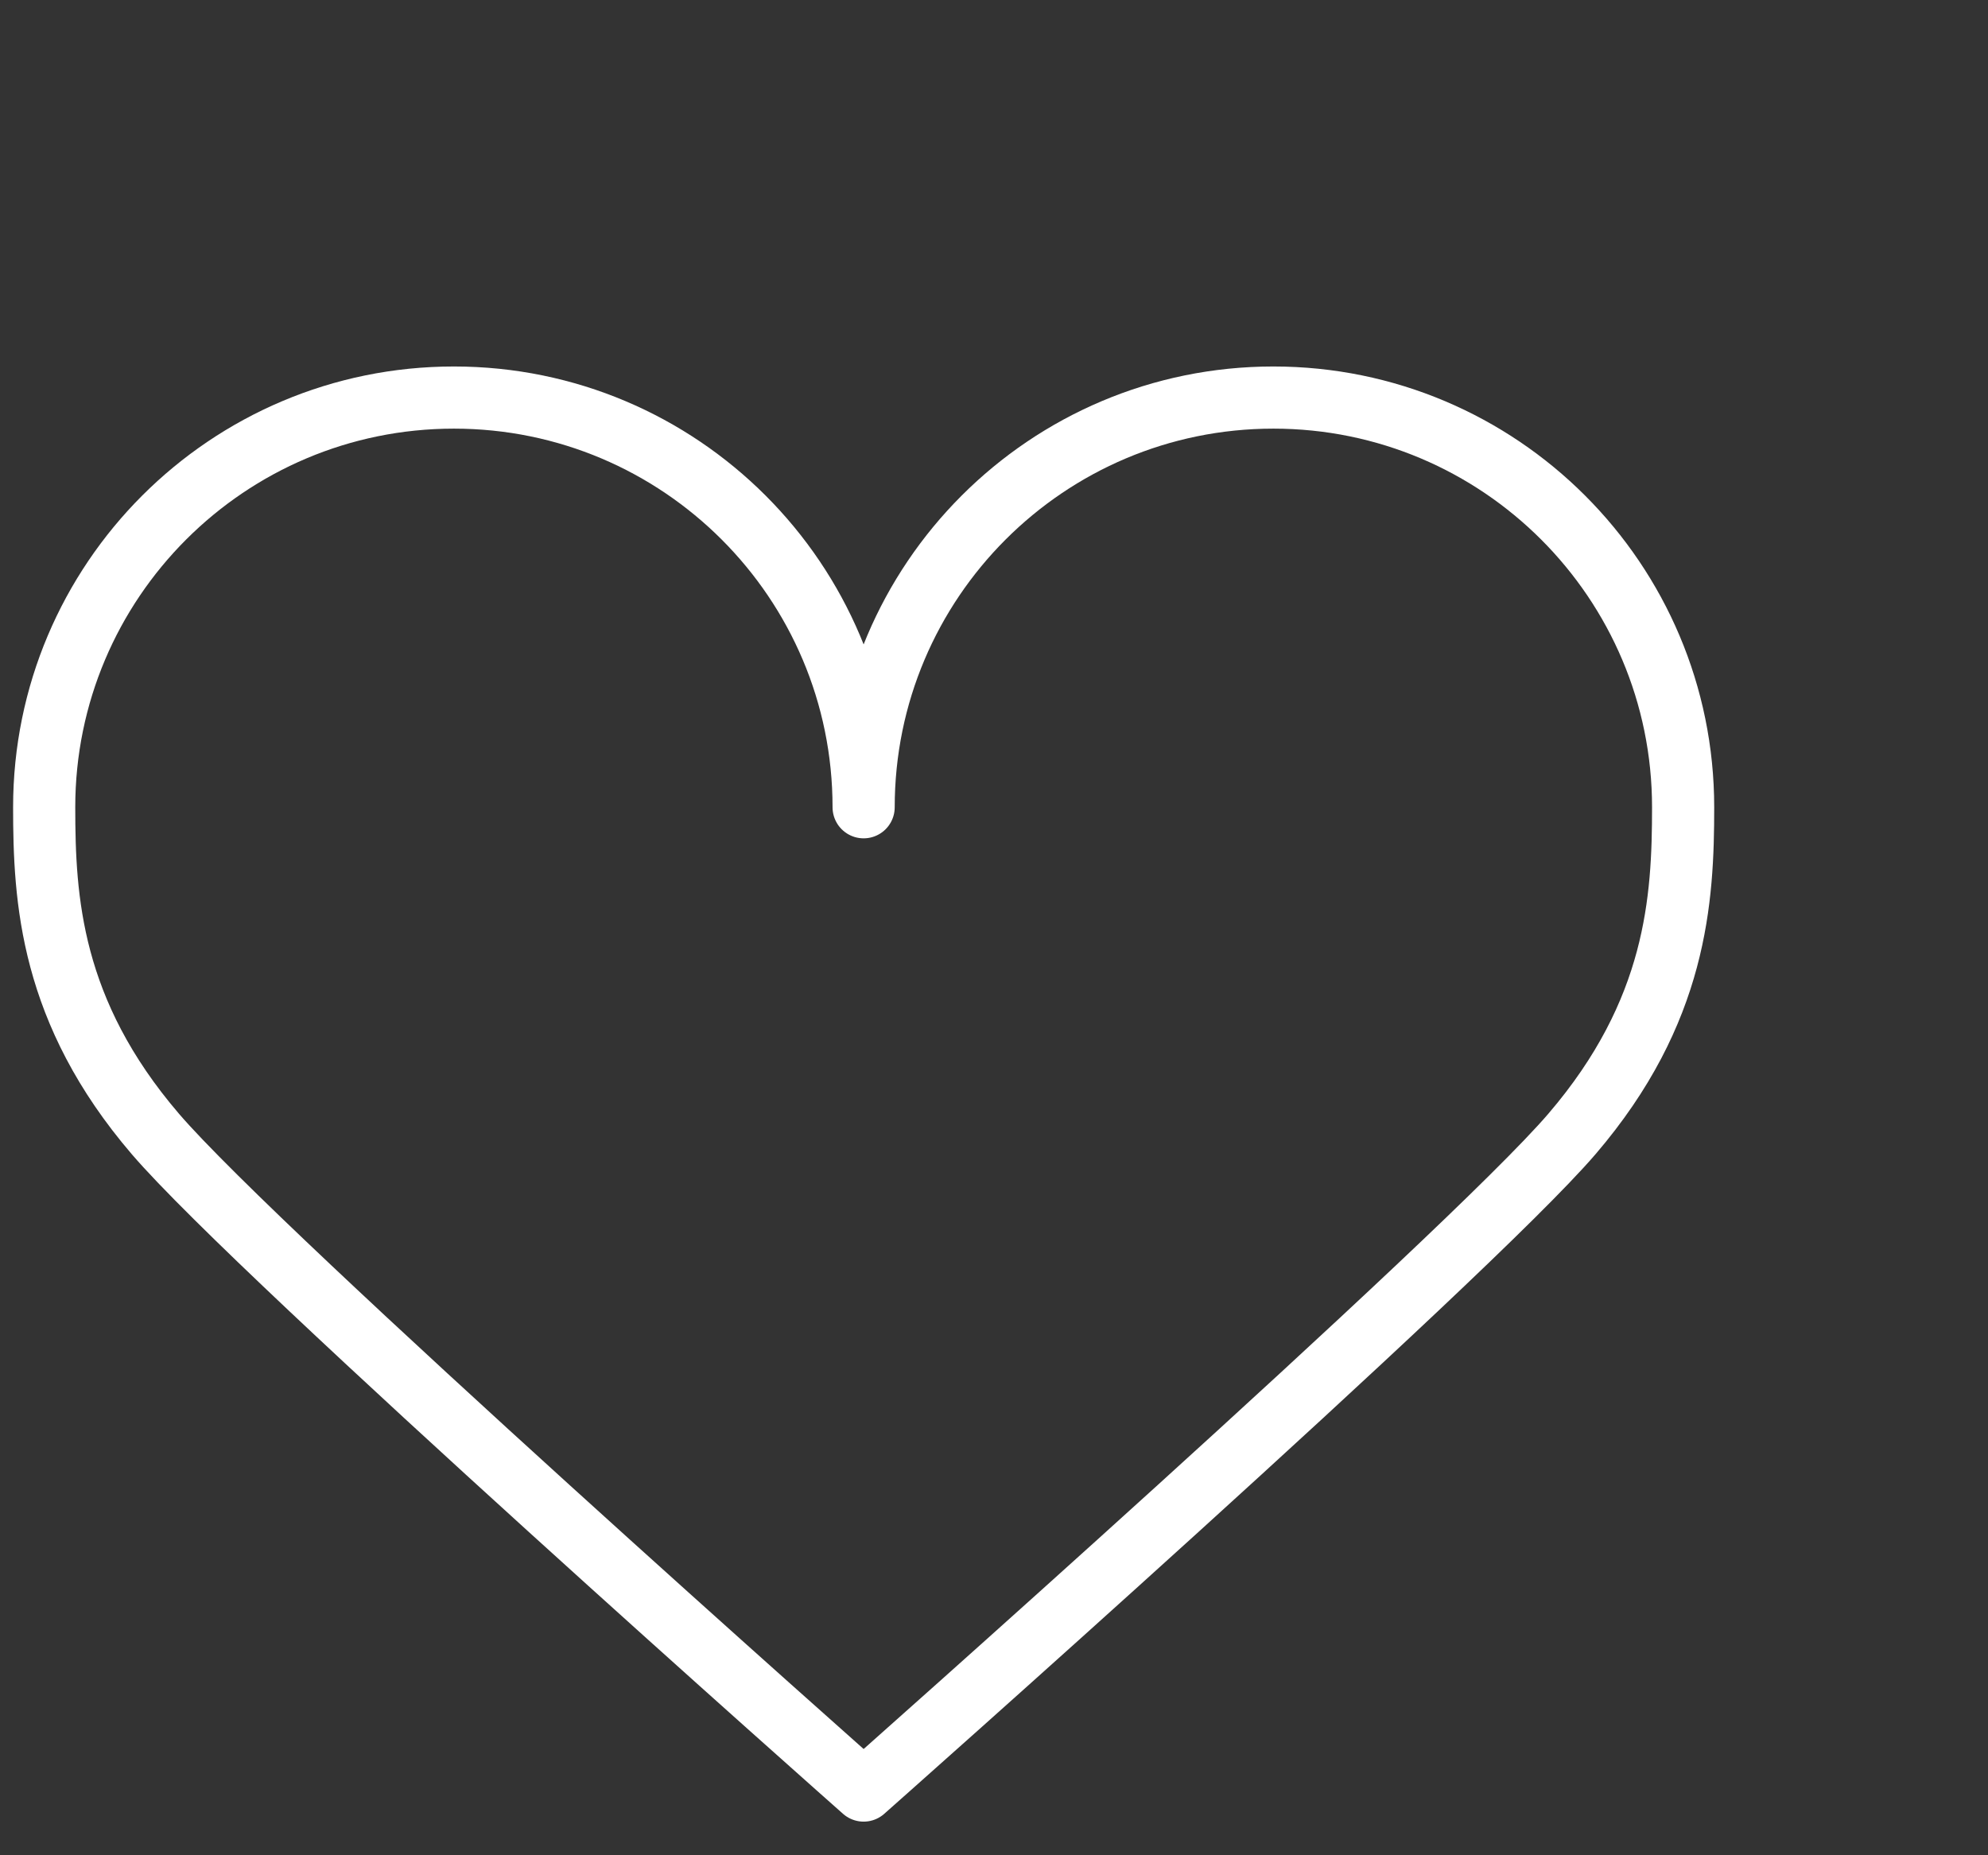 <svg width="45" height="42" viewBox="0 0 45 42" fill="none" xmlns="http://www.w3.org/2000/svg">
<rect x="0" y="0" width="45" height="42" fill="#333333" stroke="none"/>
<path d="M10.275 9C5.152 9 1 13.152 1 18.275C1 20.363 1.14 22.898 3.517 25.671C5.893 28.444 19.549 40.535 19.549 40.535C19.549 40.535 33.206 28.444 35.582 25.671C37.959 22.898 38.099 20.363 38.099 18.275C38.099 13.152 33.946 9 28.824 9C23.702 9 19.549 13.152 19.549 18.275C19.549 13.152 15.397 9 10.275 9Z" stroke="white" stroke-width="1.407" stroke-linejoin="round"/>
</svg>
